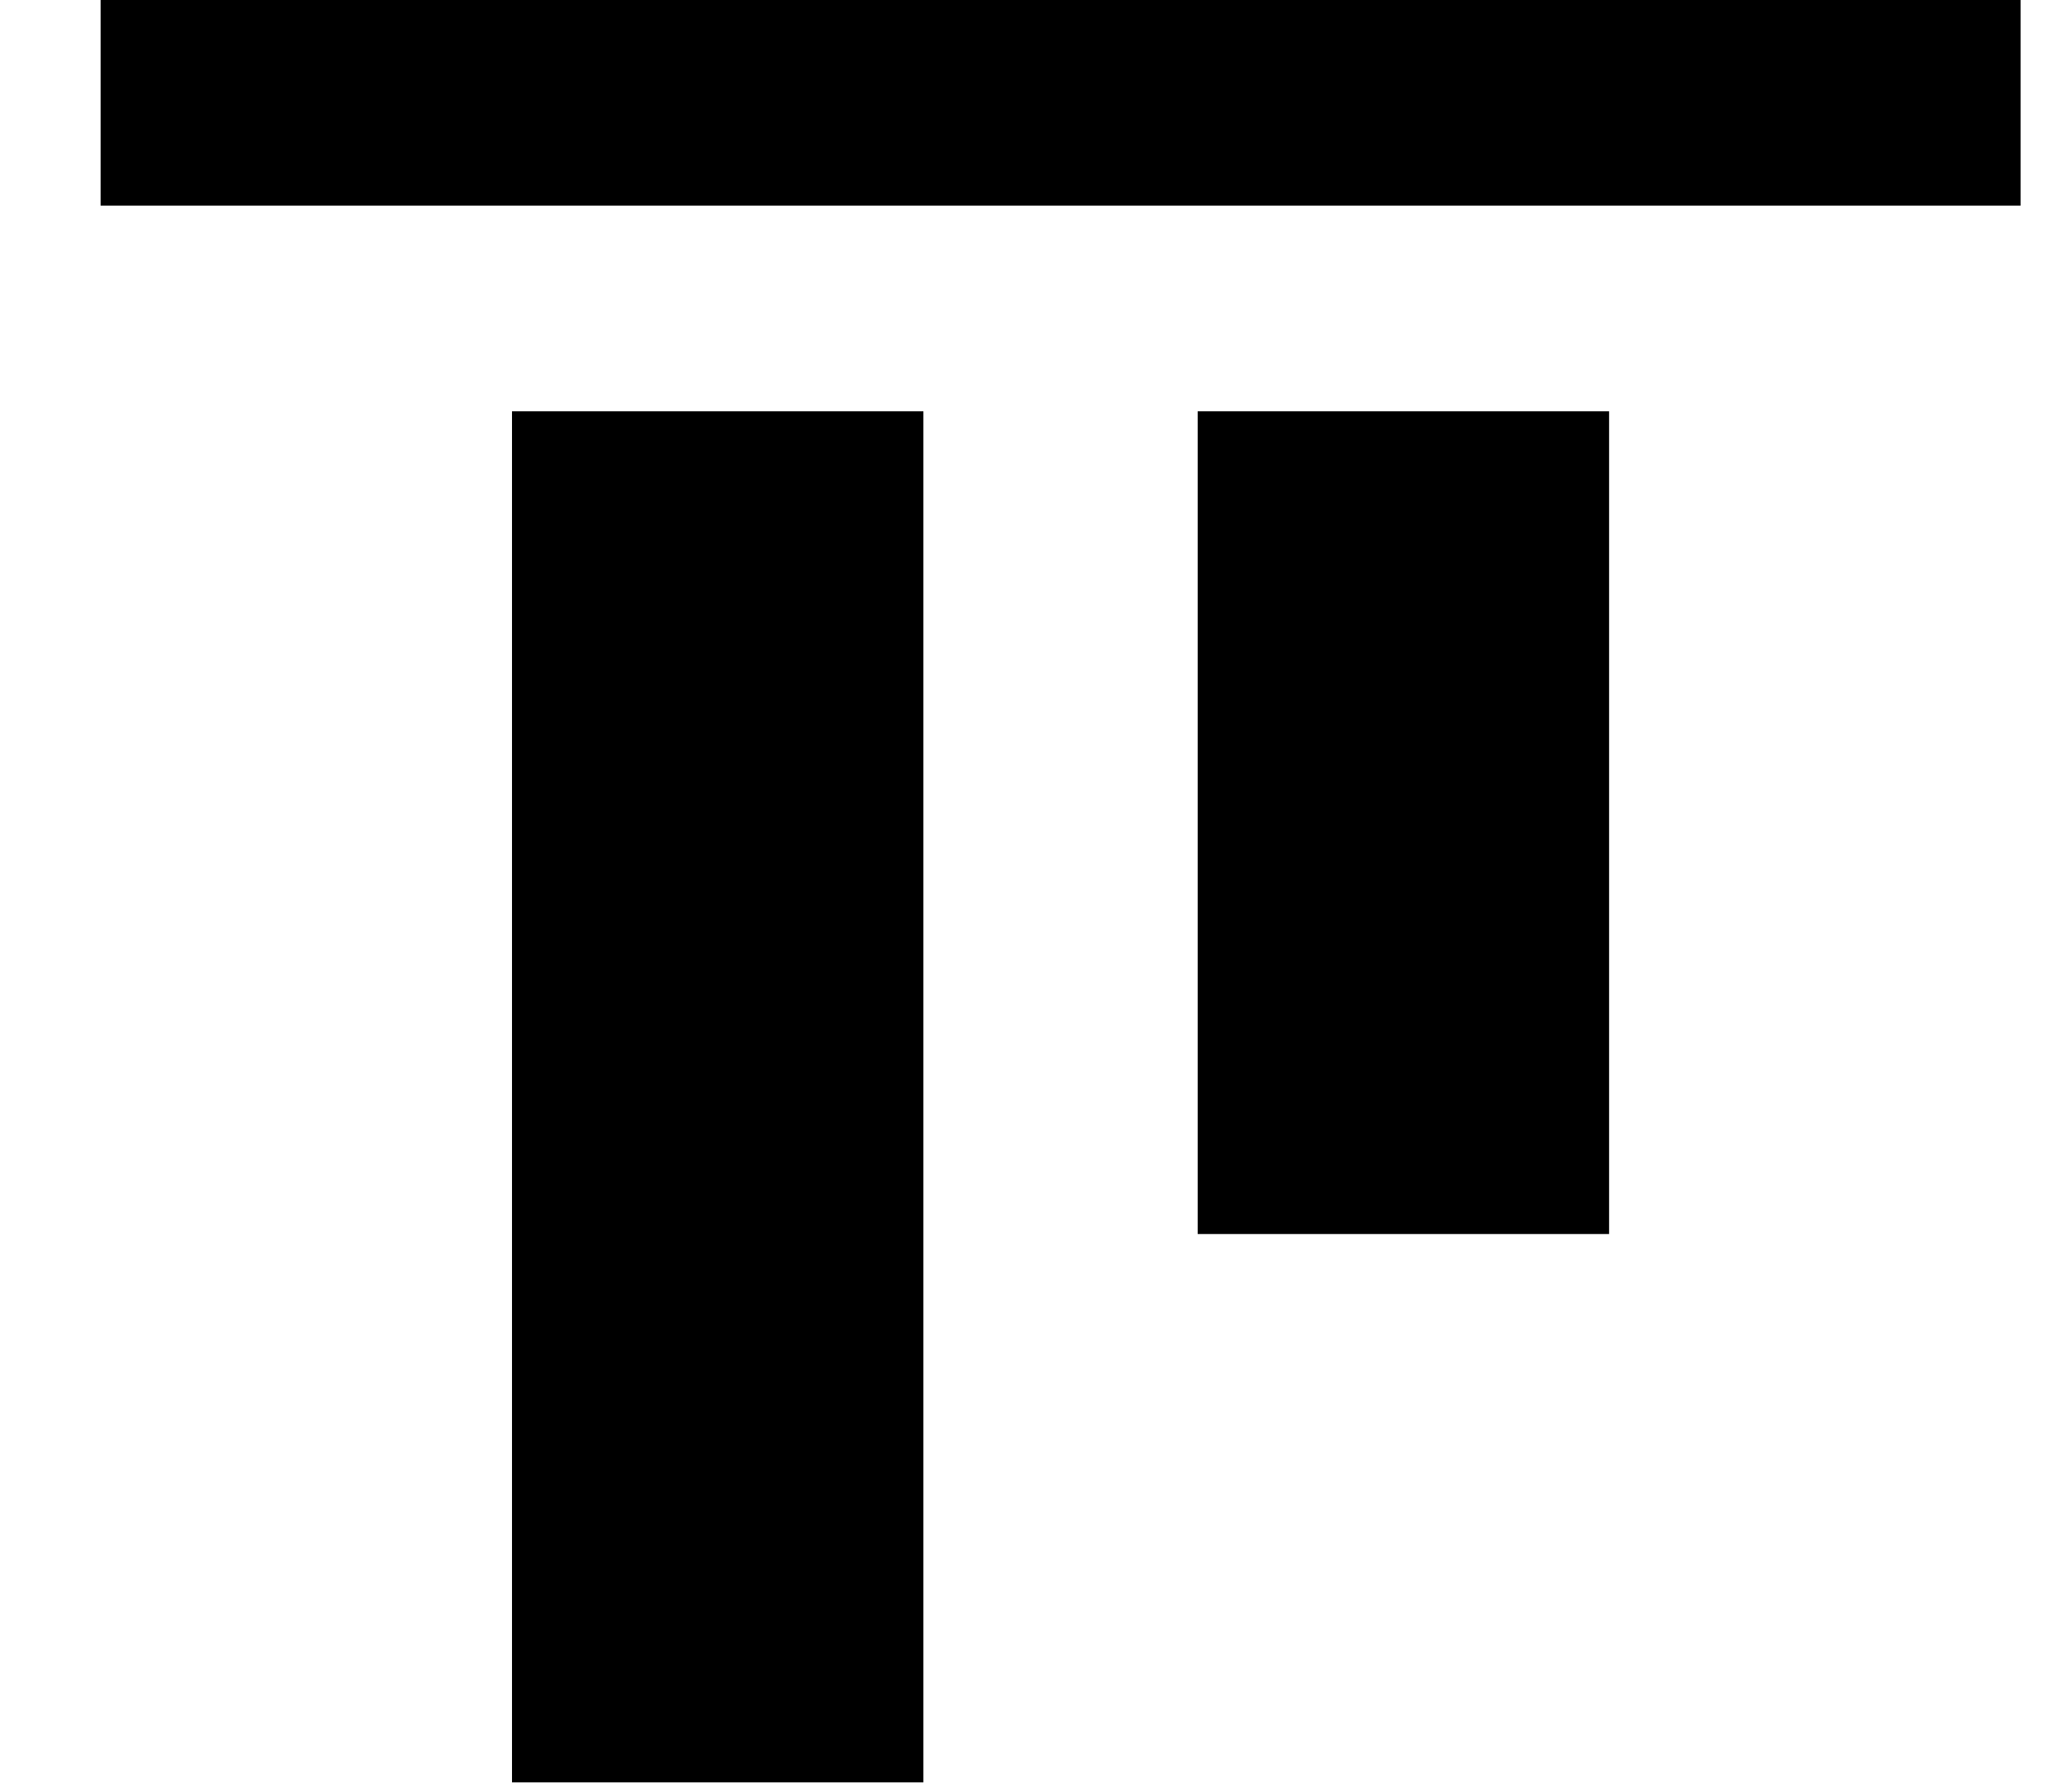 <svg width="16" height="14" viewBox="0 0 16 14" fill="none" xmlns="http://www.w3.org/2000/svg">
<rect width="10.714" height="3.214" transform="matrix(-4.37114e-08 1 1 4.37114e-08 4 3.214)" fill="black"/>
<rect width="6.429" height="3.214" transform="matrix(-4.37114e-08 1 1 4.37114e-08 9.357 3.214)" fill="black"/>
<rect width="15" height="1.607" transform="matrix(-1 -8.74228e-08 -8.74228e-08 1 15.786 0)" fill="black"/>
</svg>
